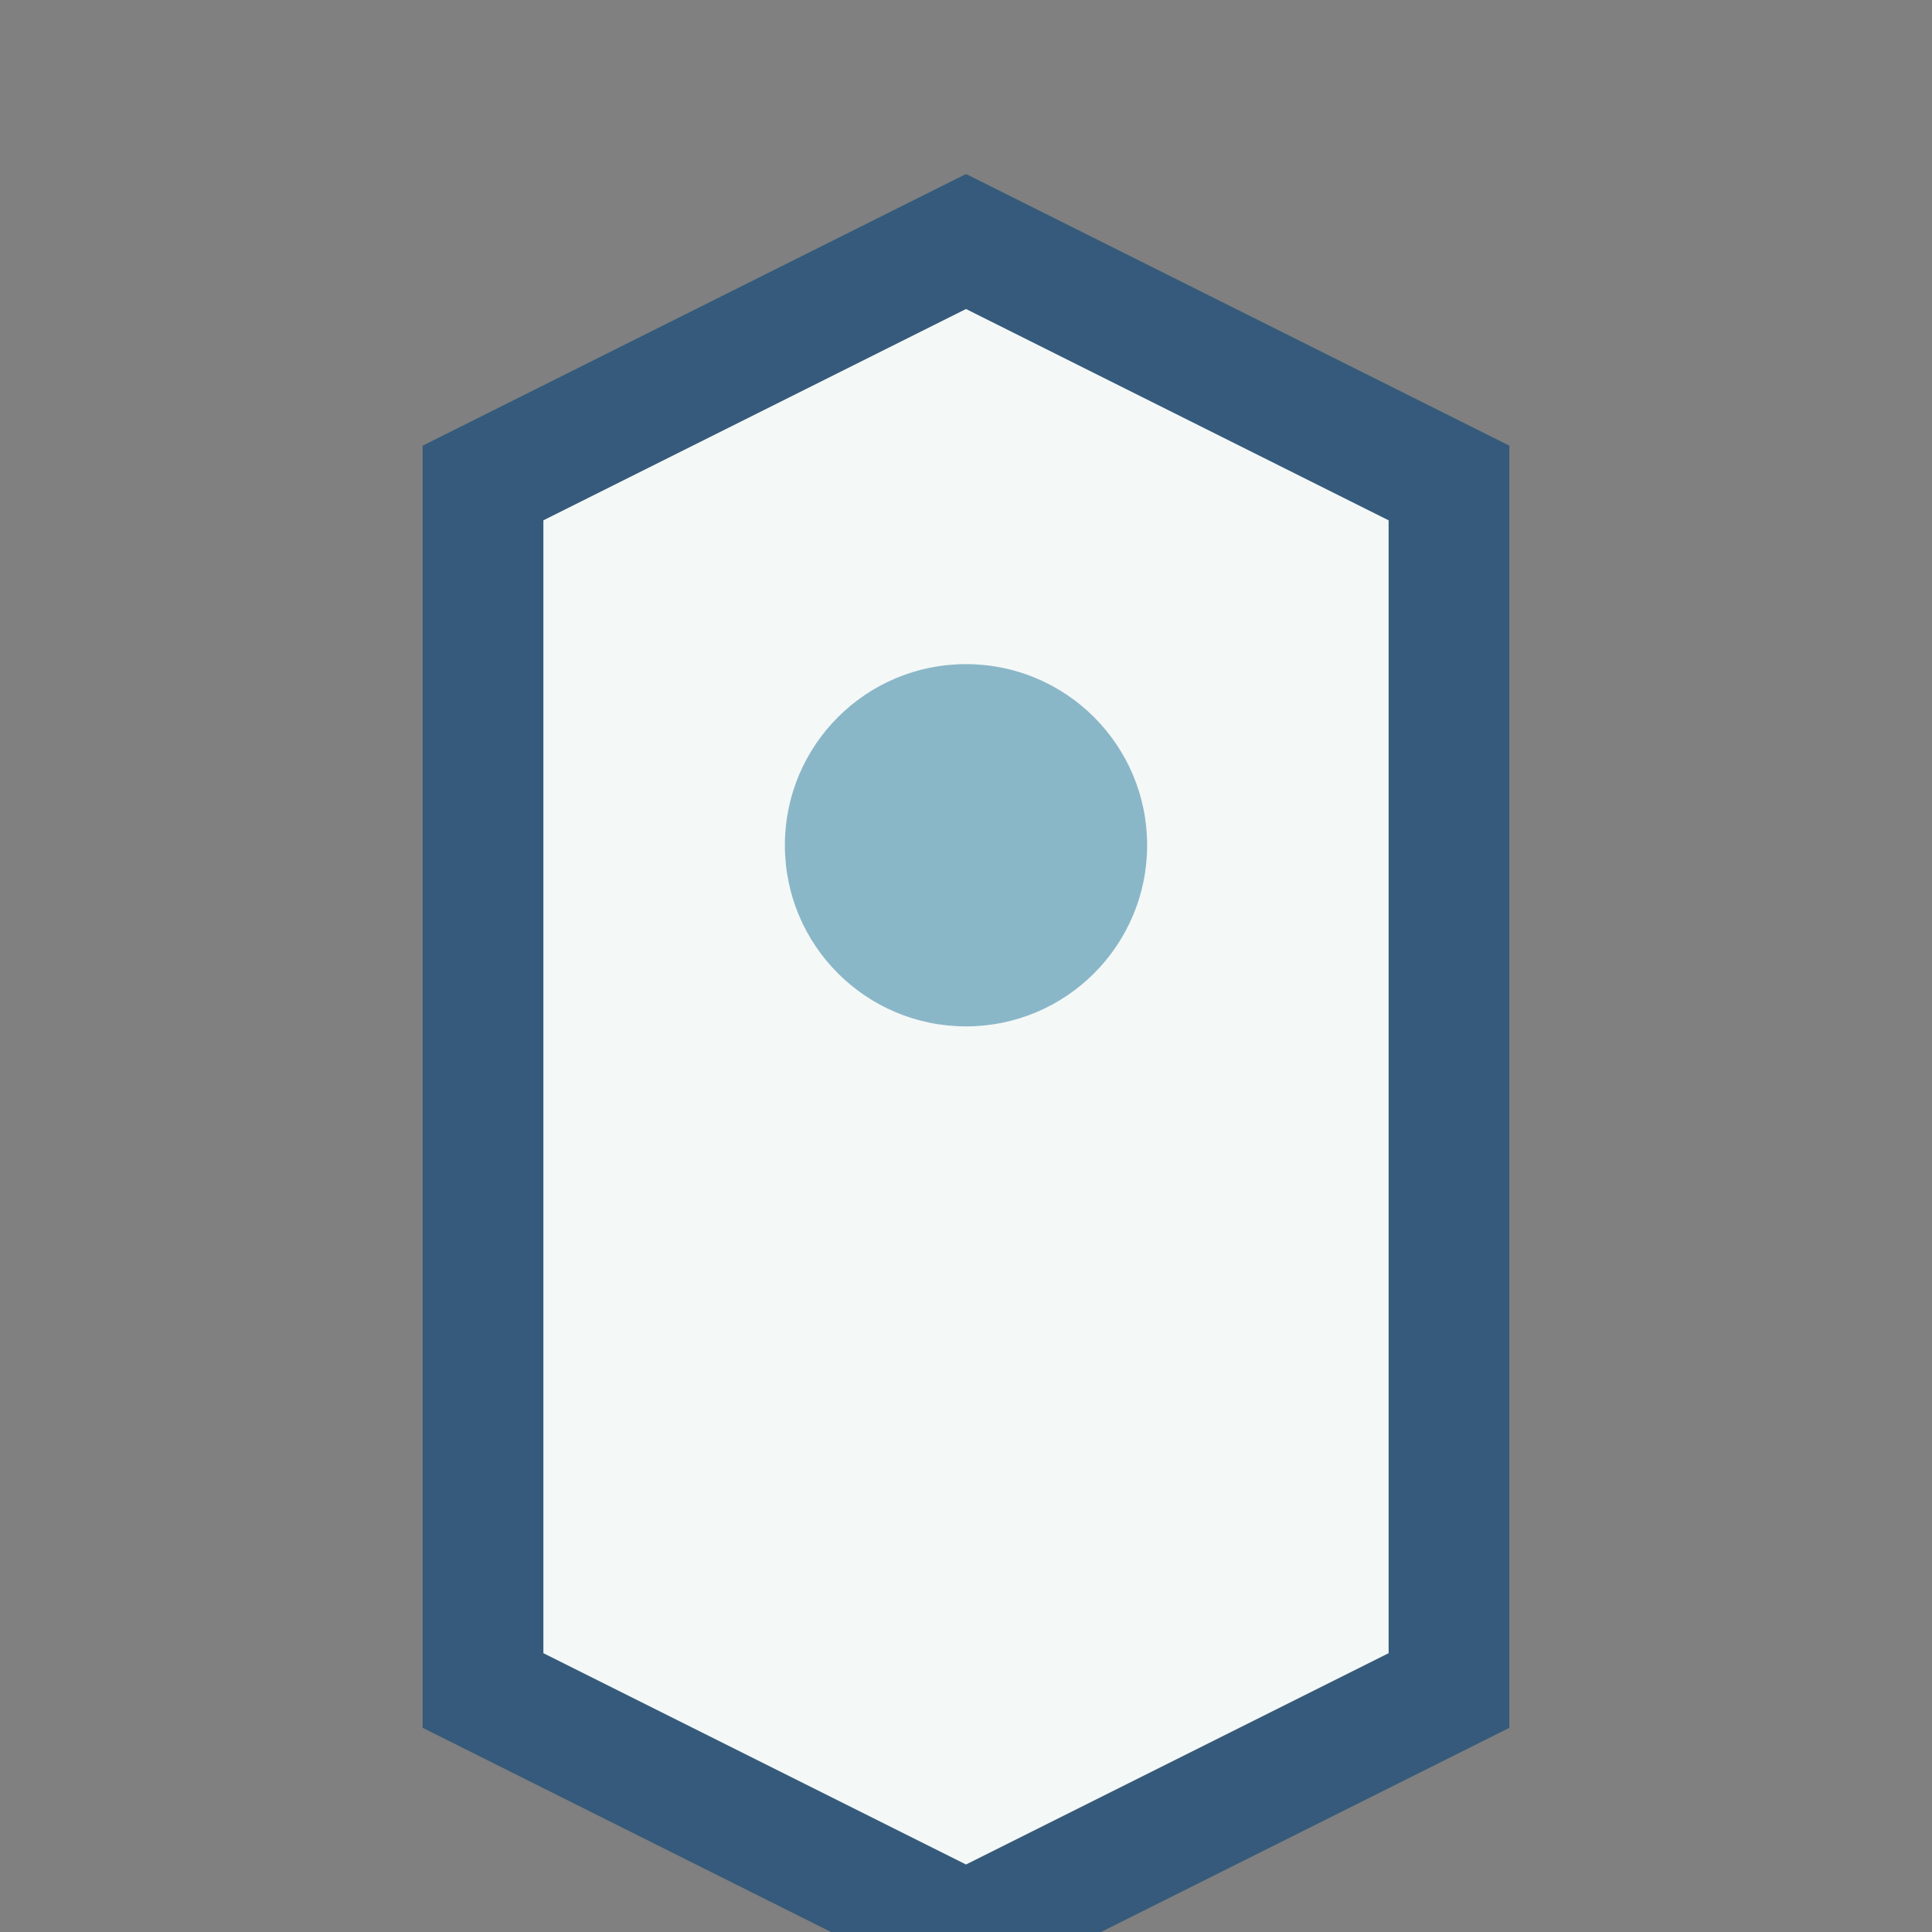 <?xml version="1.0" encoding="UTF-8"?>
<svg xmlns="http://www.w3.org/2000/svg" viewBox="0 0 32 32" width="32" height="32"><rect x="0" y="0" width="32" height="32" fill="#808080" stroke="none"/><path d="M8 28v-20l8-4 8 4v20l-8 4z" fill="#F4F8F7" stroke="#365A7B" stroke-width="2"/><circle cx="16" cy="14" r="3" fill="#8AB7C8"/></svg>